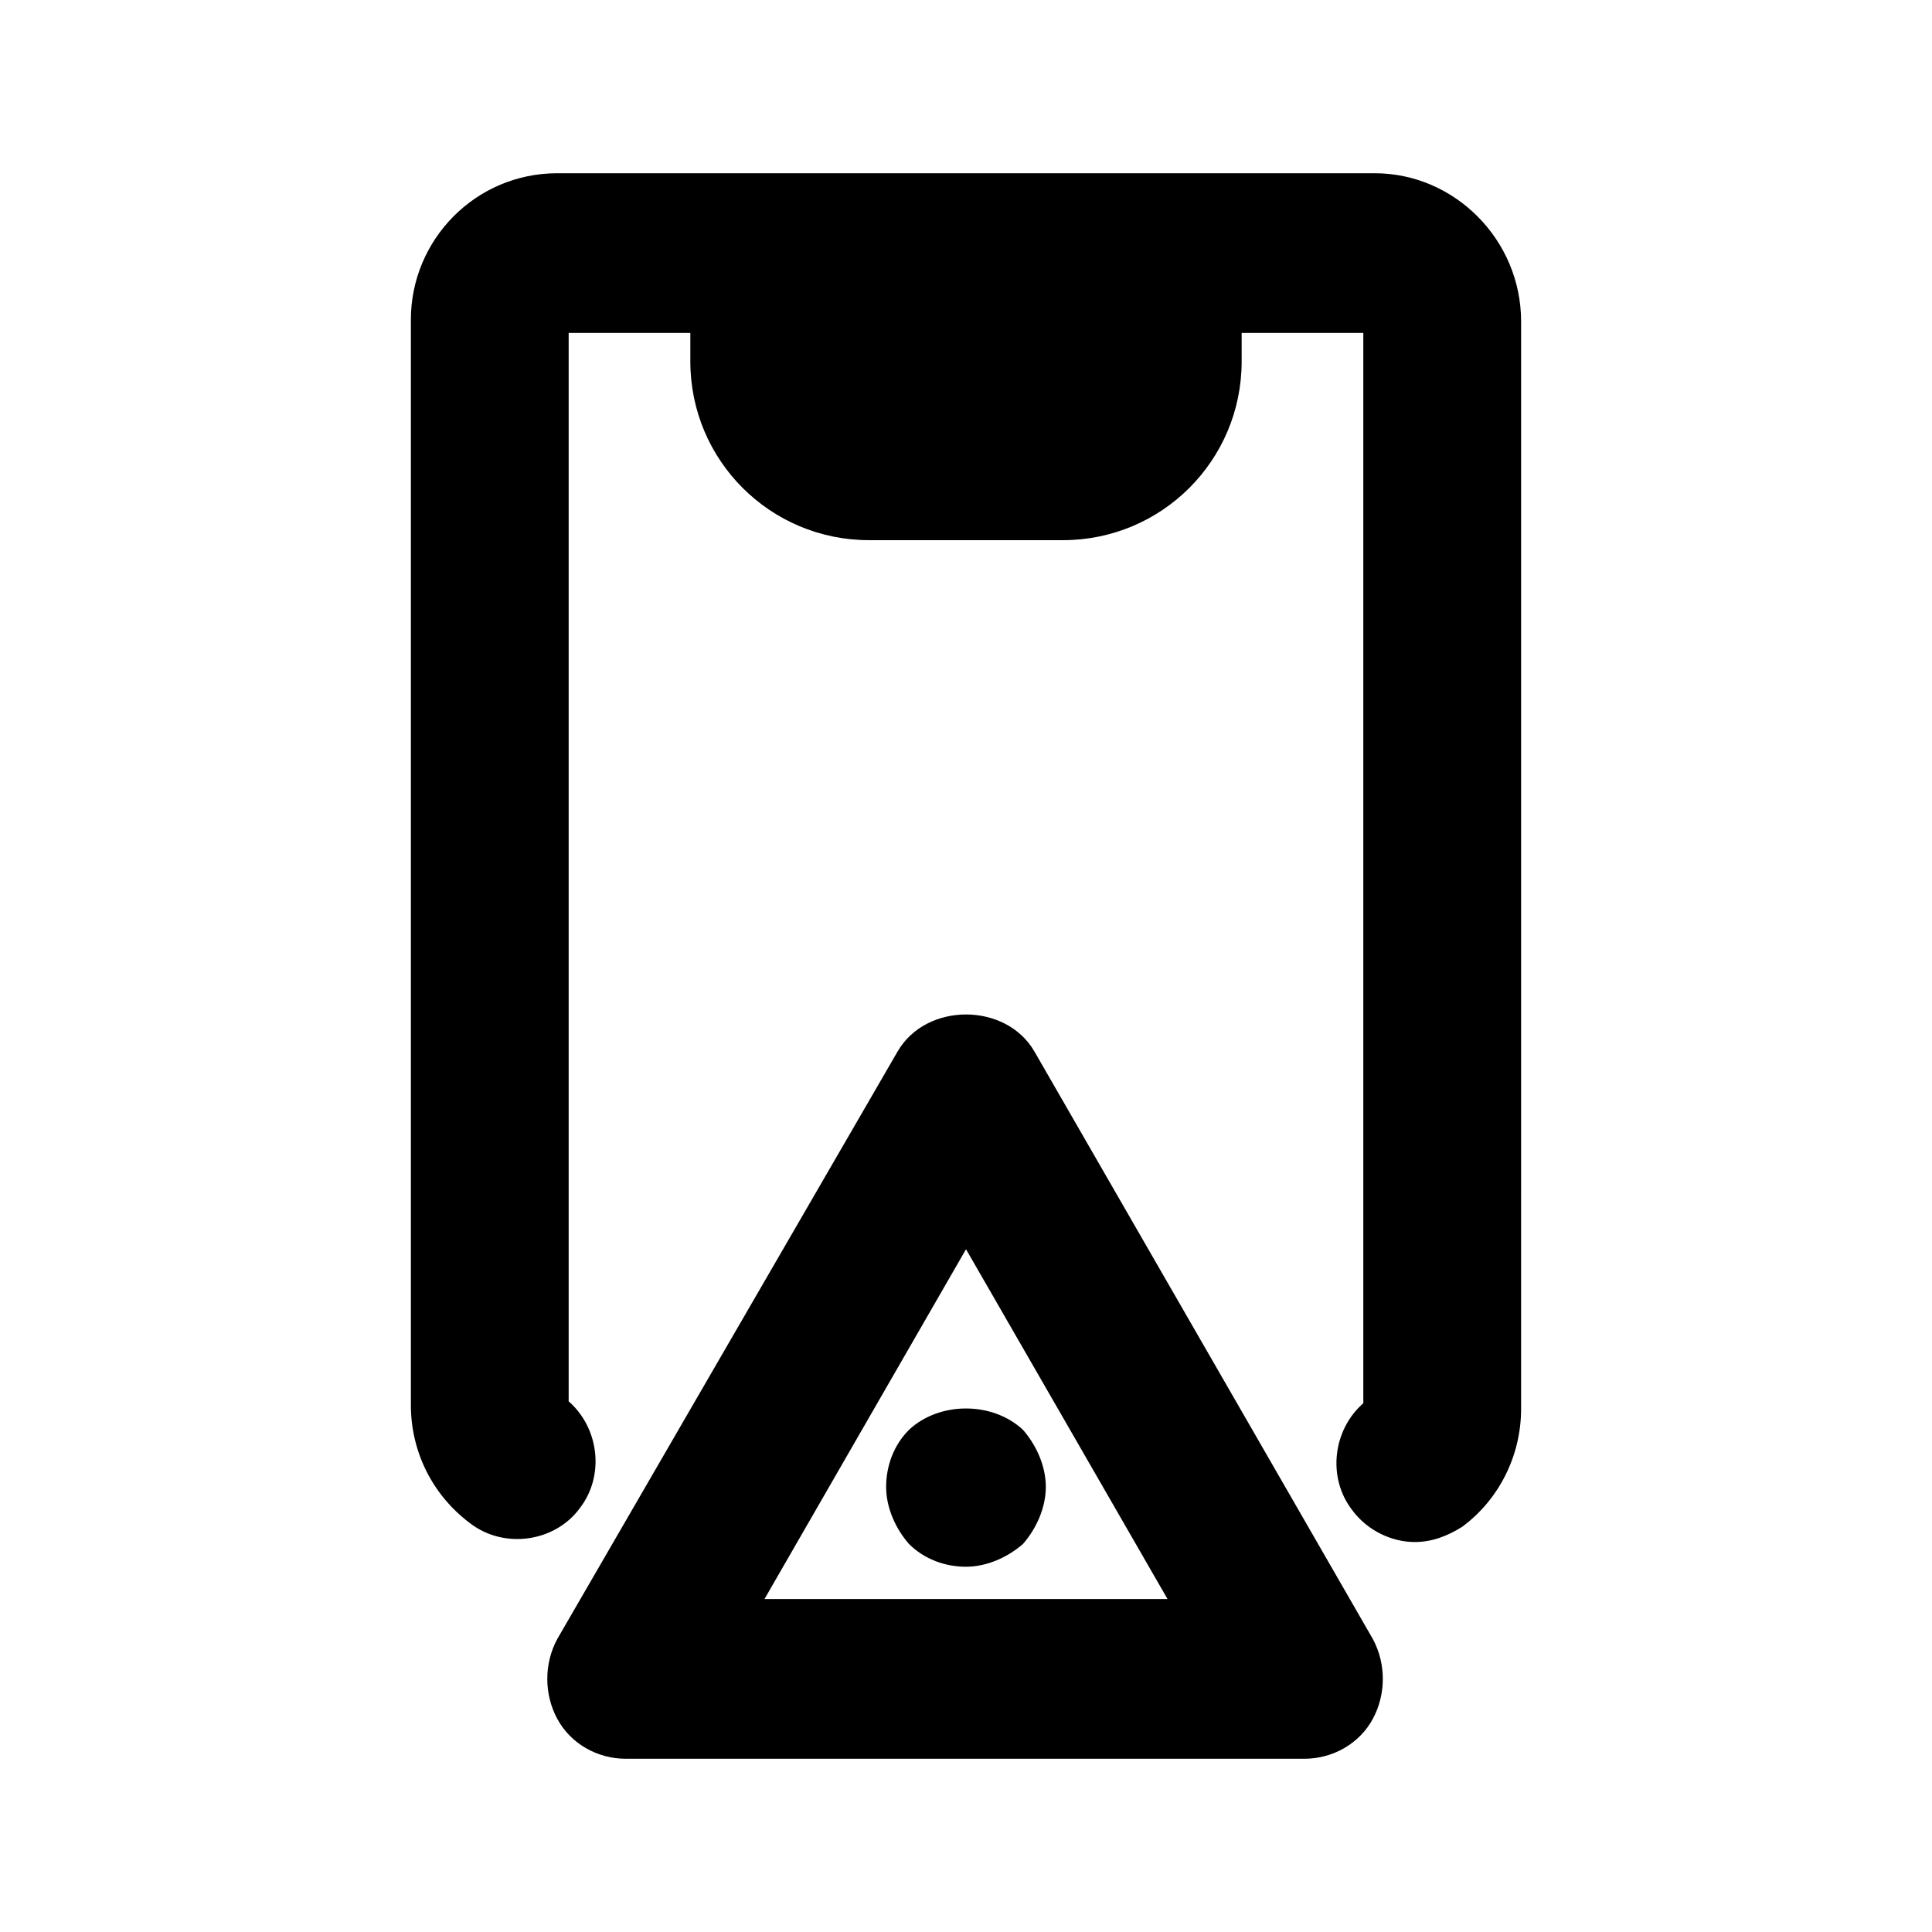 <?xml version="1.0" encoding="UTF-8"?>
<!-- Uploaded to: SVG Find, www.svgrepo.com, Generator: SVG Find Mixer Tools -->
<svg fill="#000000" width="800px" height="800px" version="1.1" viewBox="144 144 512 512" xmlns="http://www.w3.org/2000/svg">
 <g>
  <path d="m508.32 189.91h-216.64c-21.664 0-38.793 17.633-38.793 38.793v287.68c0 12.09 5.543 23.68 15.617 31.234 9.07 7.055 22.672 5.039 29.223-4.031 6.551-8.566 5.039-21.16-3.023-28.215v-283.14h32.242v7.559c0 26.199 21.16 47.359 47.359 47.359h51.387c26.199 0 47.359-21.16 47.359-47.359v-7.559h32.242v283.64c-8.062 7.055-9.574 19.648-3.023 28.215 4.031 5.543 10.578 8.566 16.625 8.566 4.535 0 8.566-1.512 12.594-4.031 9.574-7.055 15.617-18.641 15.617-31.234l0.004-288.18c0-21.664-17.633-39.297-38.793-39.297z"/>
  <path d="m418.14 422.67c-7.559-13.098-28.719-13.098-36.273 0l-90.184 155.68c-3.527 6.551-3.527 14.609 0 21.16 3.527 6.551 10.578 10.578 18.137 10.578h179.86c7.559 0 14.609-4.031 18.137-10.578 3.527-6.551 3.527-14.609 0-21.16zm-71.543 145.09 53.406-92.699 53.402 92.699z"/>
  <path d="m384.88 522.93c-4.031 4.031-6.047 9.574-6.047 15.113 0 5.543 2.519 11.082 6.047 15.113 4.031 4.031 9.574 6.047 15.113 6.047 5.543 0 11.082-2.519 15.113-6.047 3.527-4.031 6.047-9.574 6.047-15.113 0-5.543-2.519-11.082-6.047-15.113-8.059-7.559-22.164-7.559-30.227 0z"/>
 </g>
</svg>